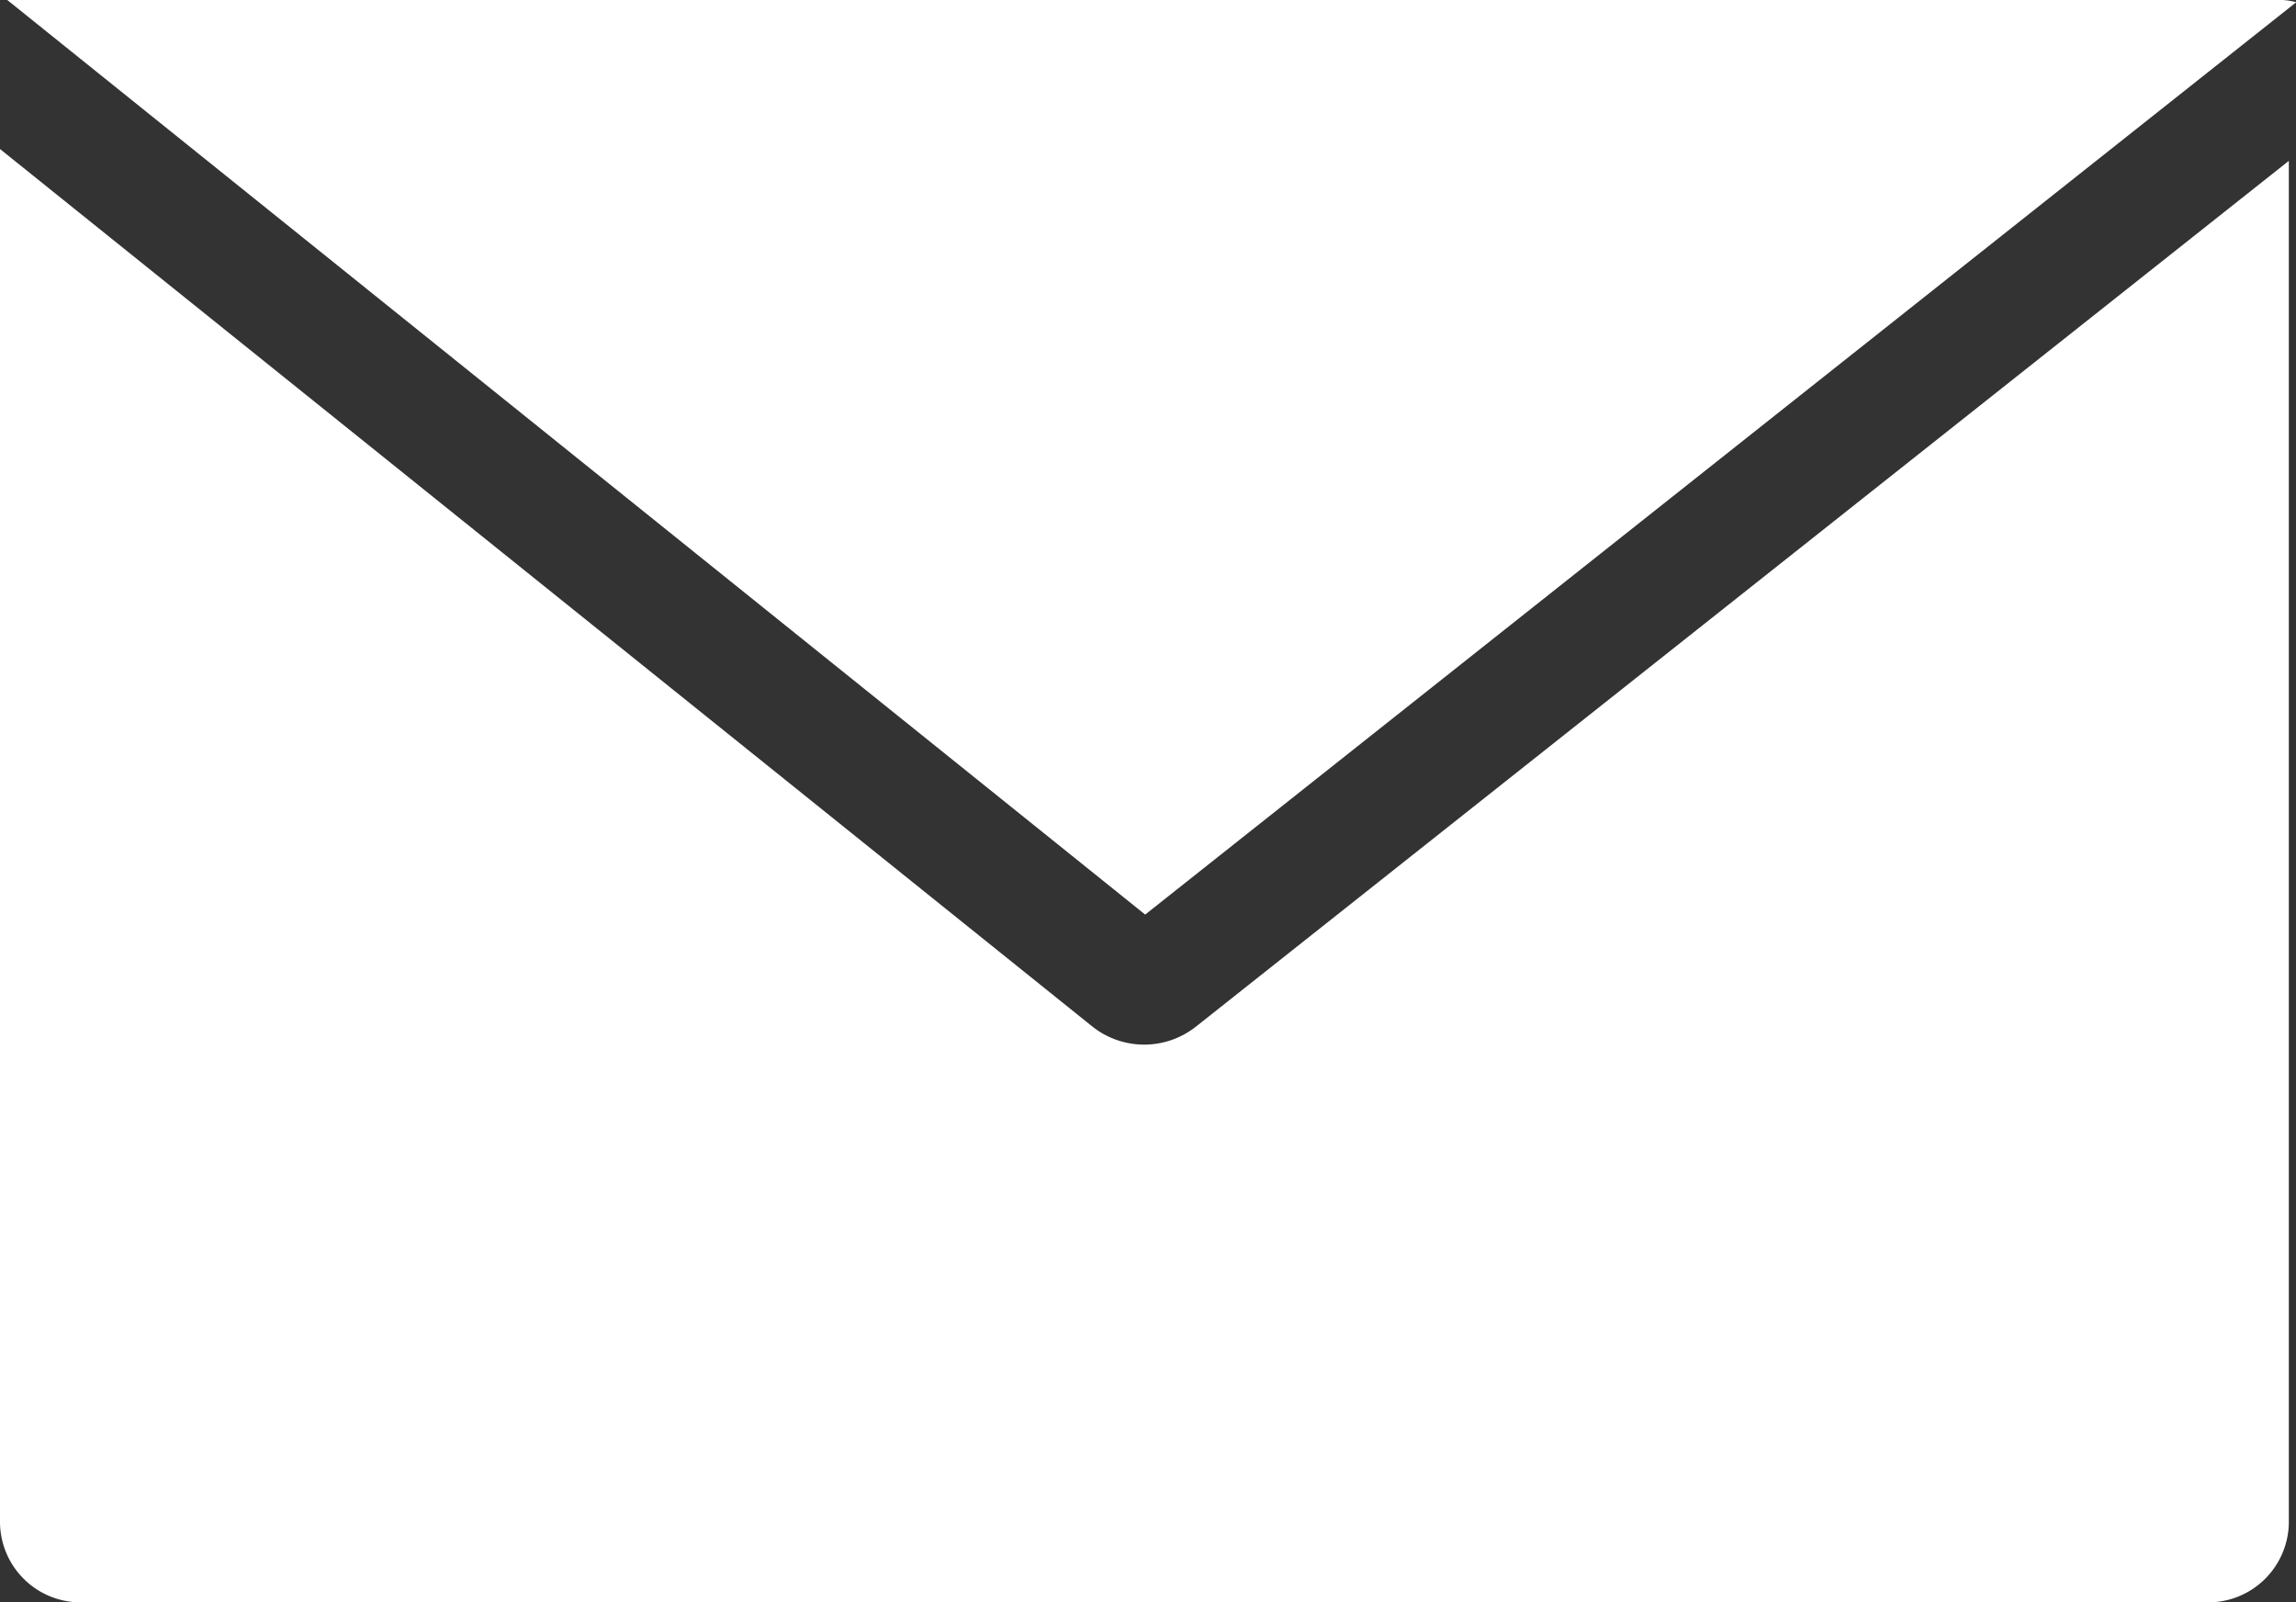 <svg xmlns="http://www.w3.org/2000/svg" width="21.142" height="14.751" viewBox="0 0 21.142 14.751">
  <rect x="0" y="0" width="21.142" height="14.751" fill="#333333" stroke="none"/>
  <g id="Group_4174" data-name="Group 4174" transform="translate(-727 -855.303)">
    <g id="mail_1_" data-name="mail (1)" transform="translate(727 855)">
      <g id="Group_79" data-name="Group 79" transform="translate(0.948 0)">
        <g id="Group_78" data-name="Group 78">
          <path id="Path_5" data-name="Path 5" d="M38.024,68.267H17.067l10.478,8.42,10.6-8.4A.745.745,0,0,0,38.024,68.267Z" transform="translate(-17.948 -67.964)" fill="#fff"/>
        </g>
      </g>
      <g id="Group_81" data-name="Group 81" transform="translate(0 1.675)">
        <g id="Group_80" data-name="Group 80">
          <path id="Path_6" data-name="Path 6" d="M11.013,106.485a.768.768,0,0,1-.954,0L0,98.406v12.646a.743.743,0,0,0,.753.734H20.323a.743.743,0,0,0,.753-.734V98.515Z" transform="translate(0 -98.406)" fill="#fff"/>
        </g>
      </g>
    </g>
  </g>
</svg>
